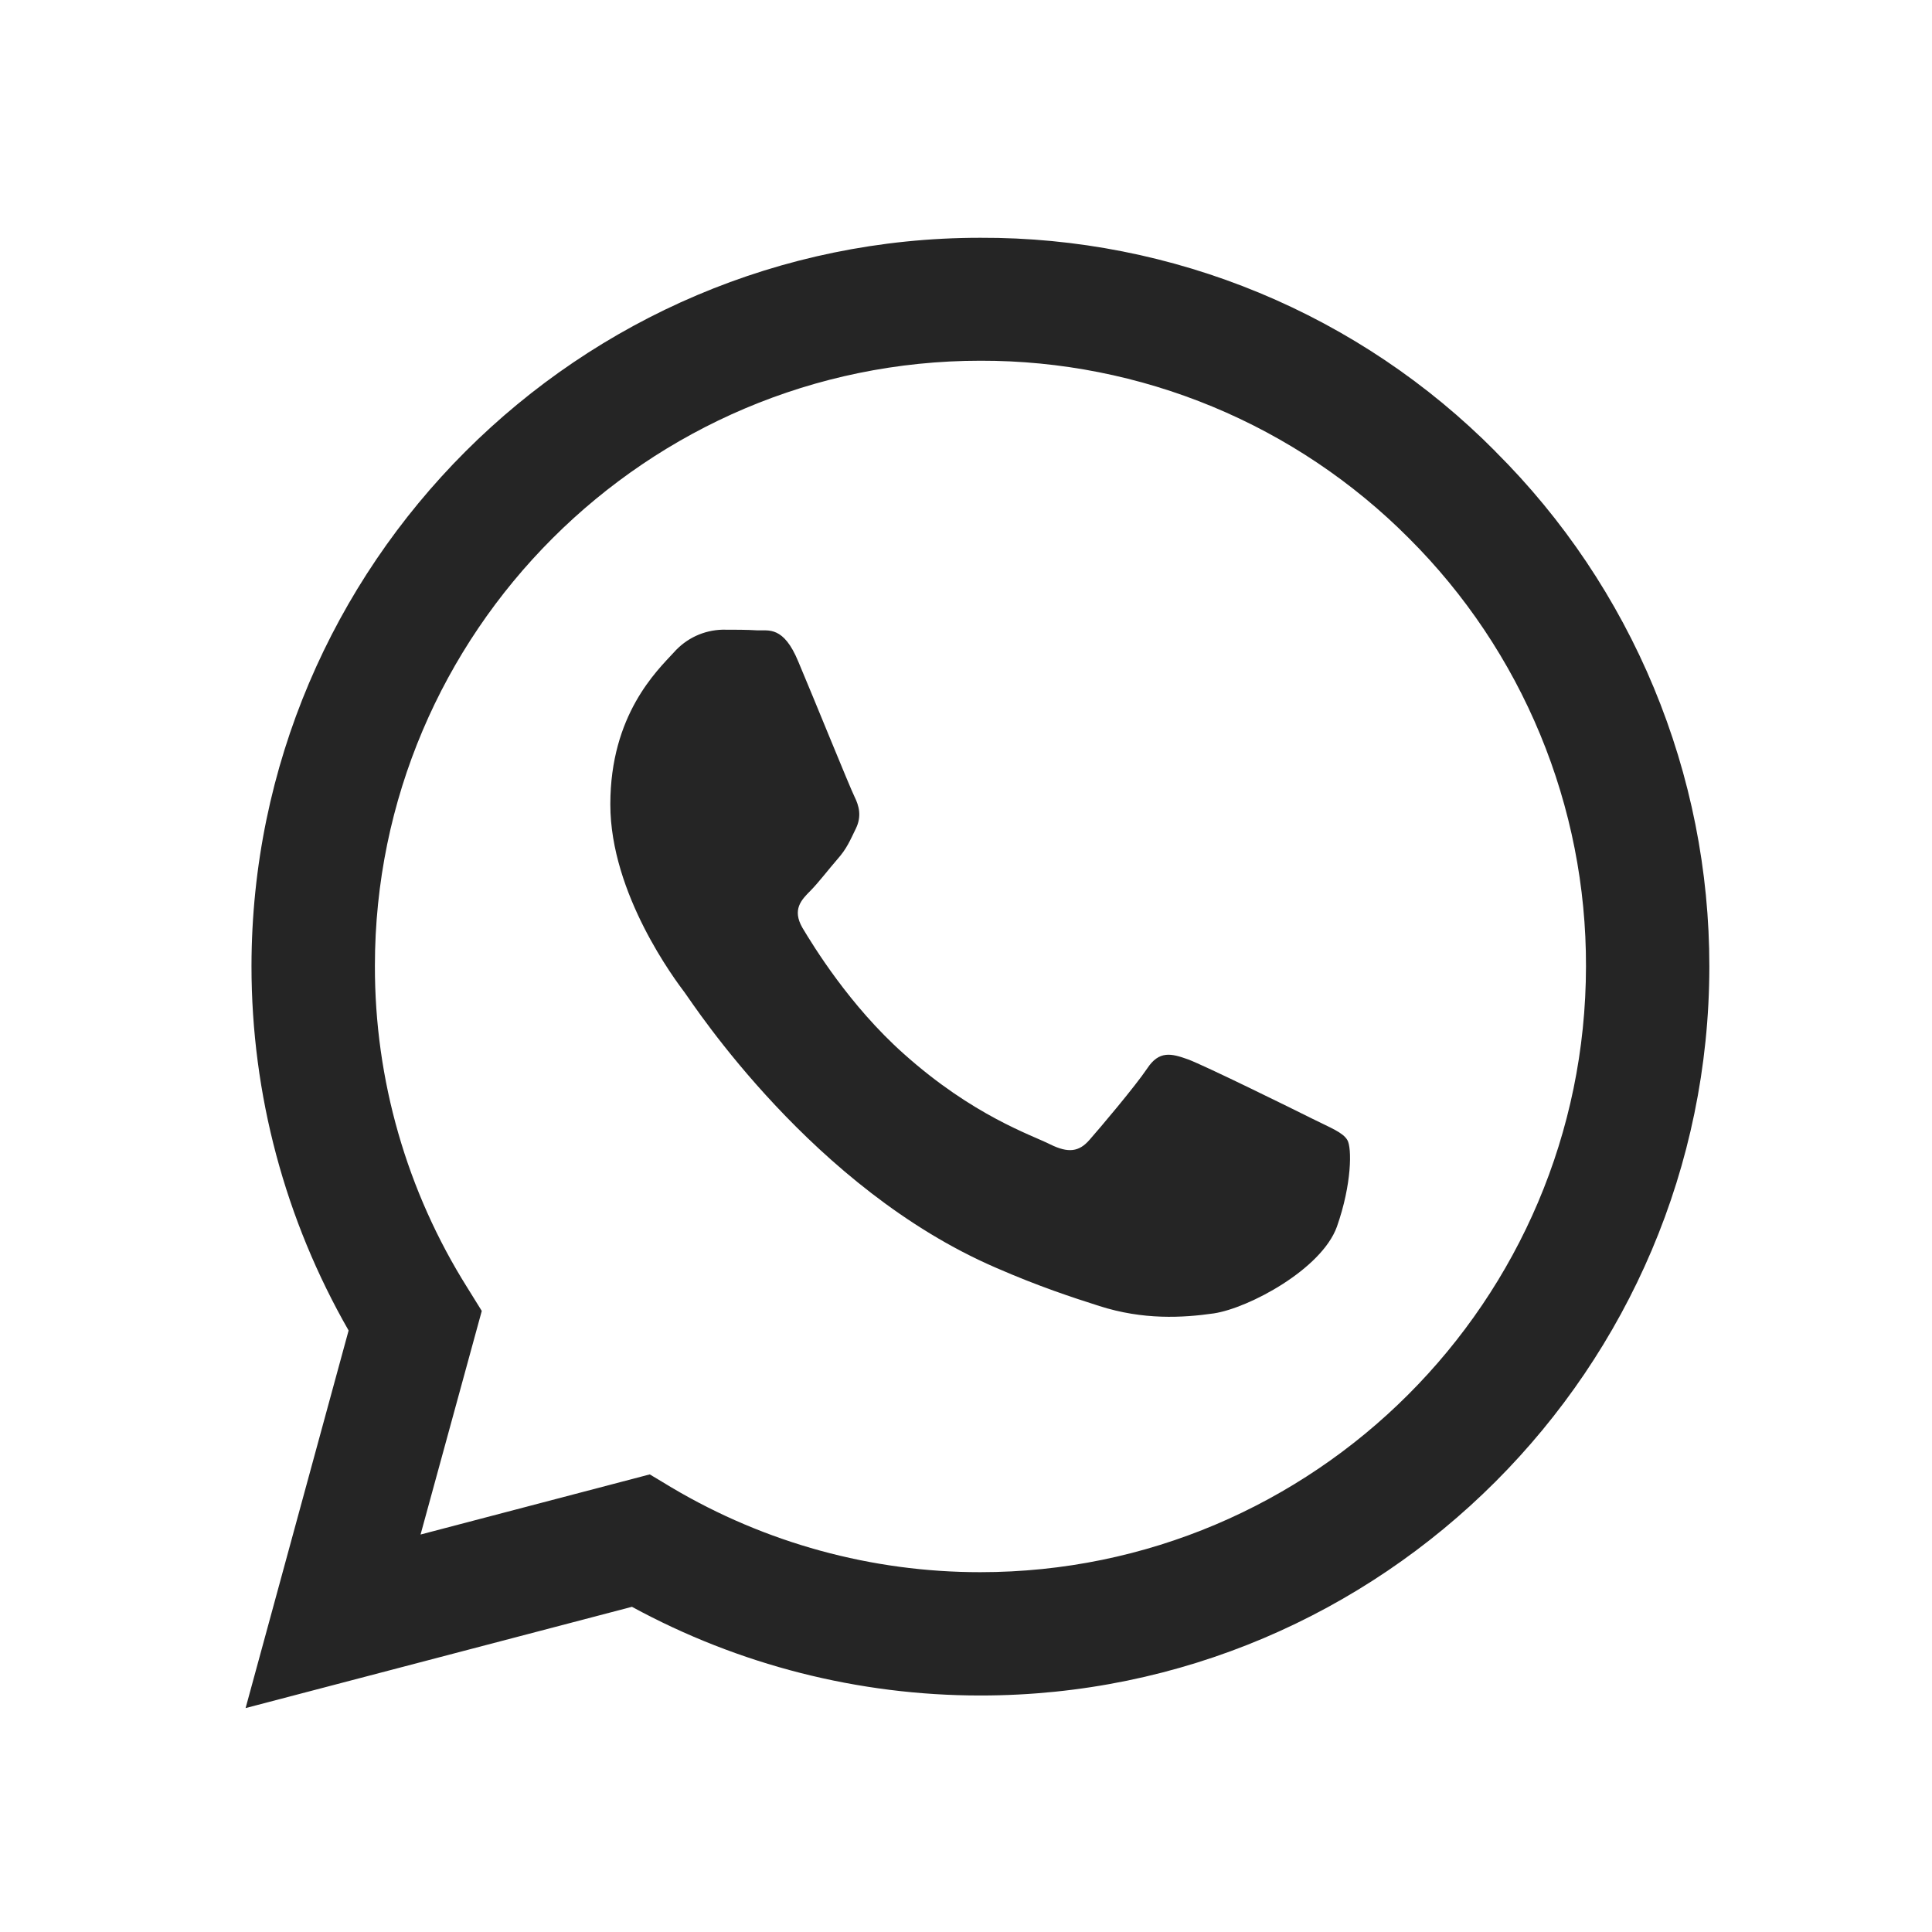 <svg width="41" height="41" viewBox="0 0 41 41" fill="none" xmlns="http://www.w3.org/2000/svg">
<path d="M31.737 9.582C30.306 8.138 28.602 6.993 26.725 6.214C24.848 5.436 22.834 5.038 20.802 5.046C12.286 5.046 5.345 11.984 5.337 20.503C5.337 23.231 6.051 25.885 7.398 28.235L5.212 36.248L13.411 34.099C15.679 35.334 18.22 35.981 20.802 35.981H20.81C29.328 35.981 36.267 29.043 36.275 20.516C36.277 18.484 35.877 16.472 35.097 14.595C34.318 12.719 33.175 11.015 31.735 9.582H31.737ZM20.802 33.364C18.499 33.365 16.238 32.745 14.257 31.57L13.789 31.289L8.925 32.565L10.224 27.82L9.92 27.33C8.632 25.283 7.951 22.913 7.956 20.495C7.956 13.424 13.723 7.655 20.81 7.655C22.498 7.652 24.17 7.983 25.73 8.629C27.29 9.276 28.706 10.224 29.898 11.421C31.093 12.612 32.041 14.029 32.686 15.589C33.331 17.148 33.662 18.82 33.657 20.509C33.65 27.605 27.883 33.364 20.802 33.364ZM27.852 23.742C27.468 23.549 25.57 22.615 25.213 22.482C24.858 22.355 24.599 22.289 24.345 22.675C24.086 23.059 23.345 23.935 23.123 24.187C22.9 24.446 22.67 24.475 22.284 24.284C21.9 24.089 20.654 23.683 19.179 22.363C18.029 21.339 17.258 20.072 17.028 19.688C16.806 19.301 17.007 19.095 17.2 18.902C17.37 18.73 17.584 18.449 17.777 18.227C17.972 18.005 18.037 17.841 18.163 17.583C18.29 17.322 18.23 17.1 18.134 16.907C18.037 16.713 17.266 14.808 16.941 14.04C16.628 13.281 16.311 13.386 16.073 13.377C15.85 13.363 15.591 13.363 15.332 13.363C15.136 13.368 14.943 13.413 14.765 13.496C14.588 13.579 14.43 13.698 14.3 13.845C13.945 14.231 12.952 15.165 12.952 17.07C12.952 18.976 14.337 20.807 14.532 21.066C14.723 21.326 17.251 25.224 21.13 26.901C22.046 27.301 22.768 27.537 23.331 27.716C24.258 28.013 25.094 27.968 25.761 27.872C26.502 27.759 28.045 26.936 28.371 26.033C28.69 25.128 28.69 24.356 28.593 24.194C28.497 24.03 28.238 23.935 27.852 23.742Z" fill="#252525"/>
</svg>

